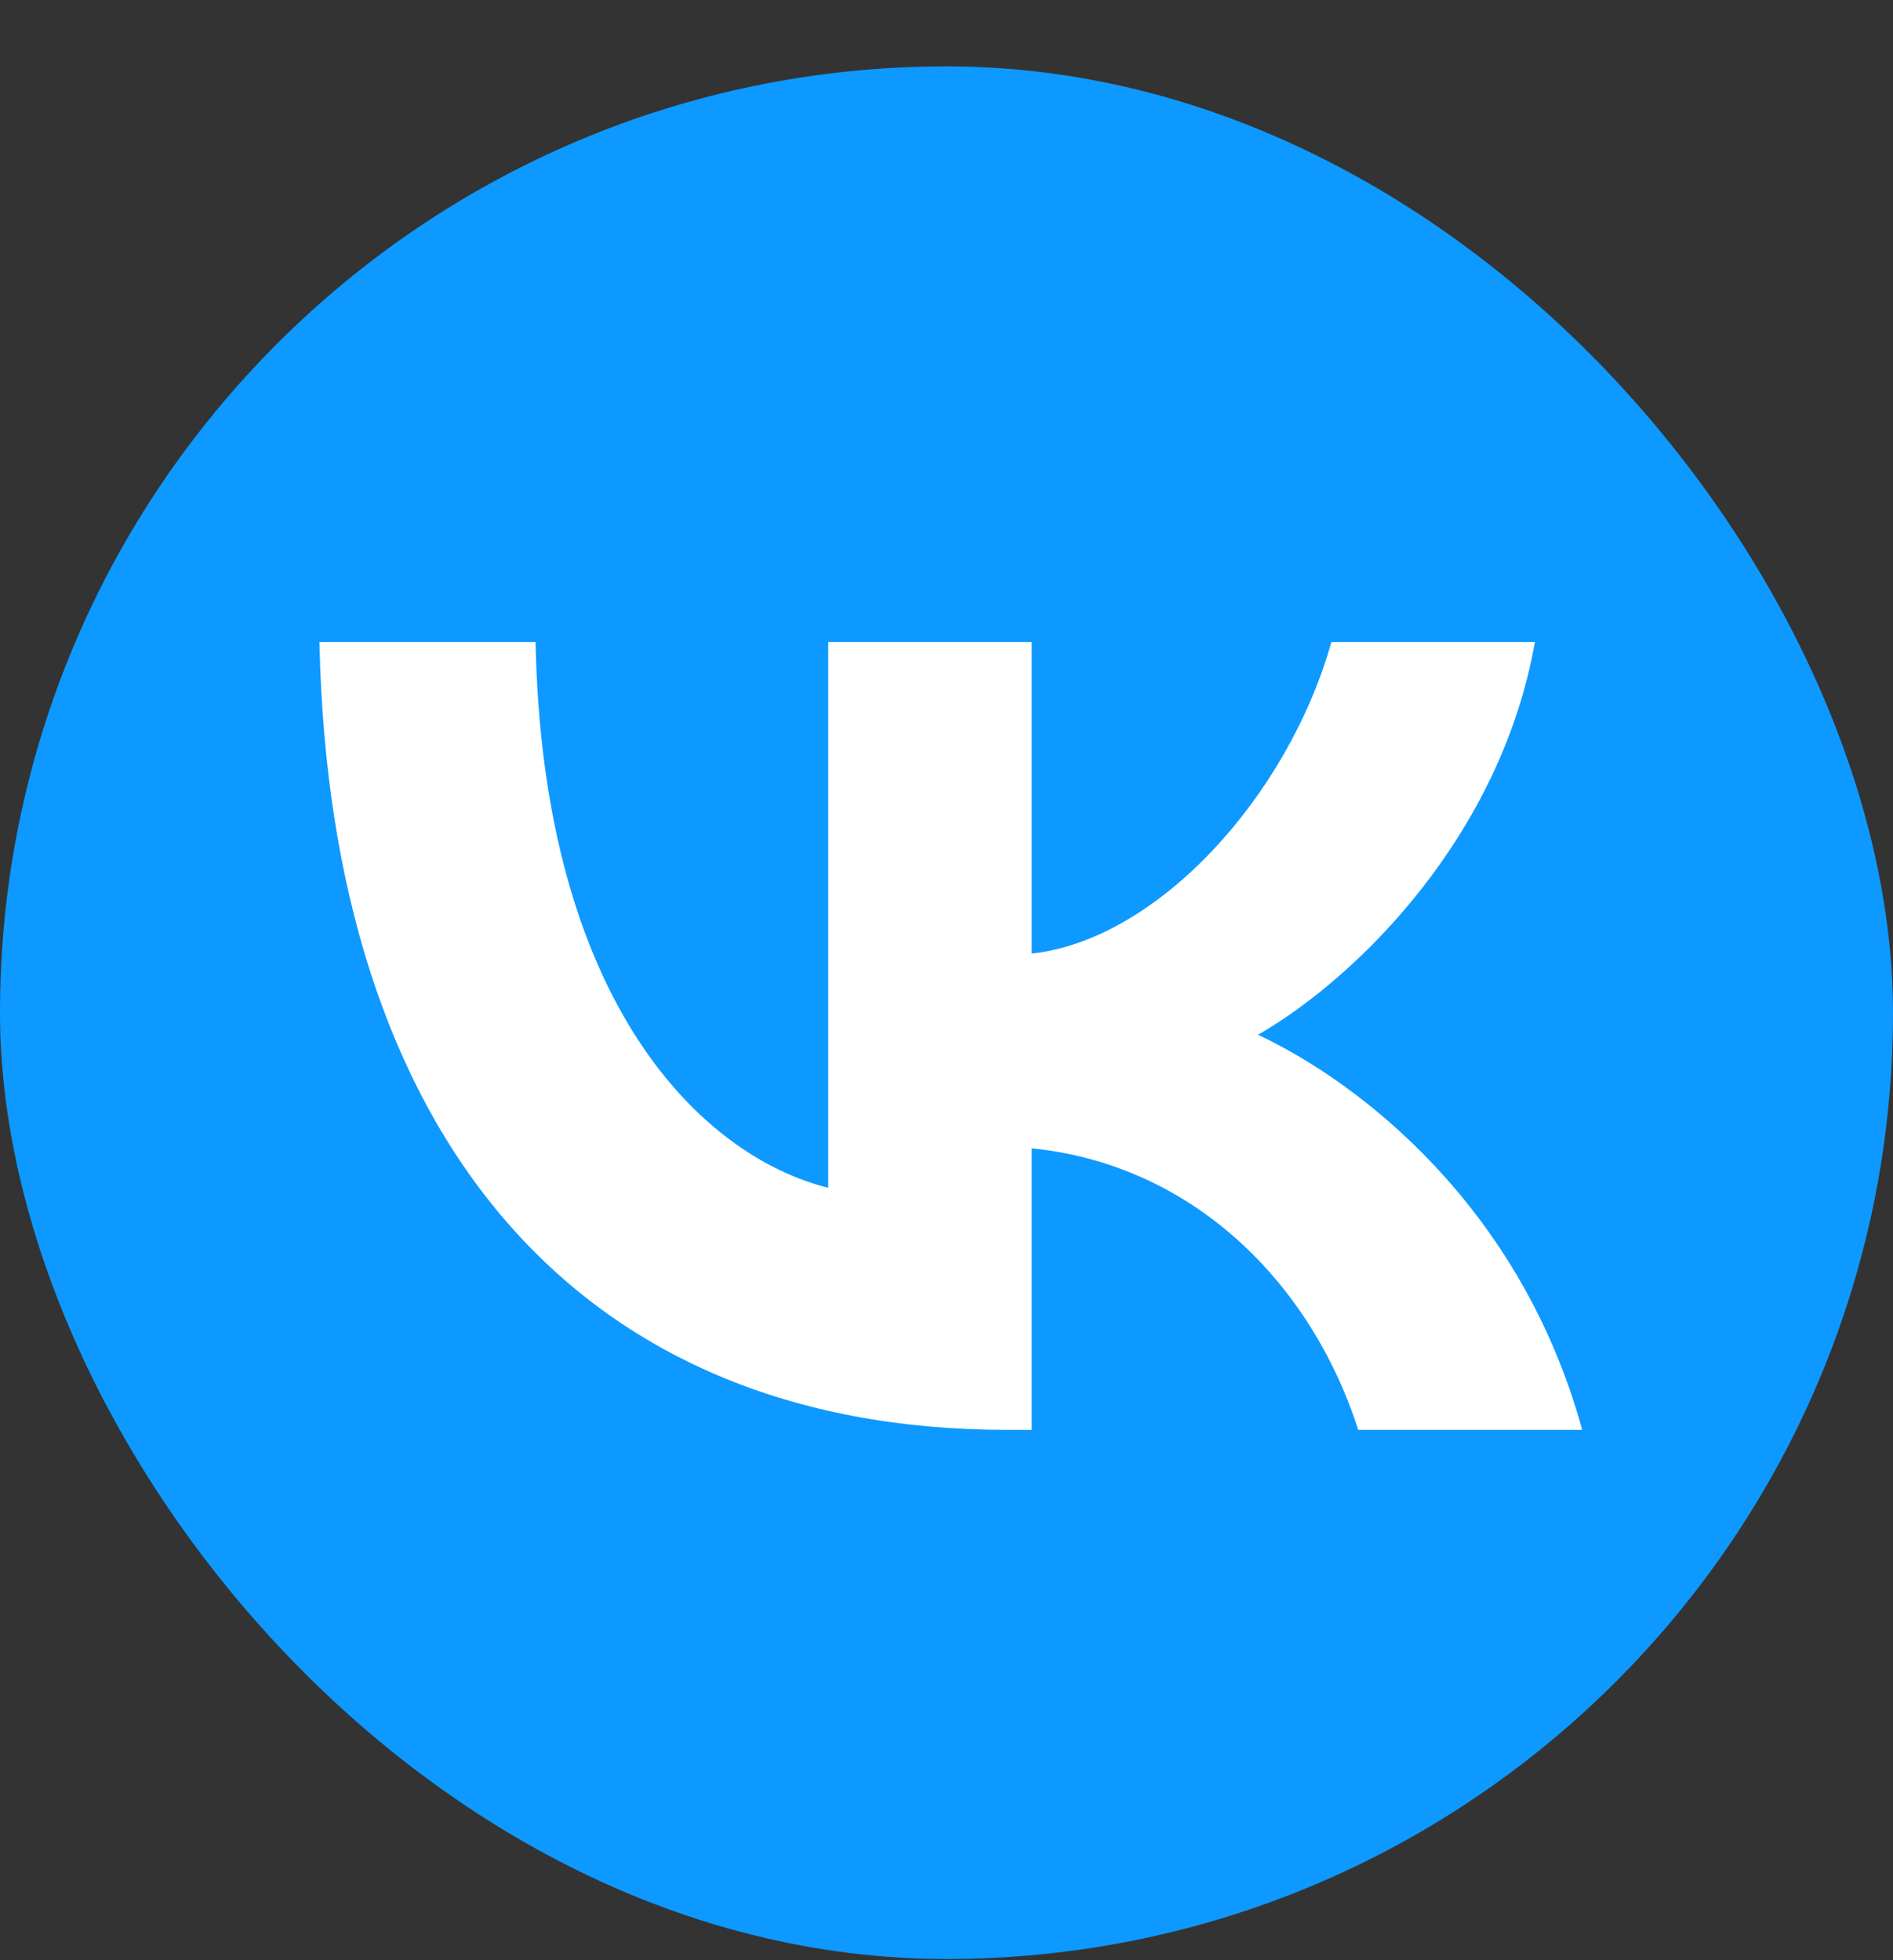 <?xml version="1.0" encoding="UTF-8"?> <svg xmlns="http://www.w3.org/2000/svg" width="28" height="29" viewBox="0 0 28 29" fill="none"><rect x="0" y="0" width="28" height="29" fill="#333333" stroke="none"/><g clip-path="url(#clip0_971_4364)"><path d="M0 14.422C0 8.087 0 4.919 1.968 2.951C3.936 0.982 7.104 0.982 13.44 0.982H14.56C20.896 0.982 24.064 0.982 26.032 2.951C28 4.919 28 8.087 28 14.422V15.542C28 21.878 28 25.046 26.032 27.014C24.064 28.982 20.896 28.982 14.56 28.982H13.44C7.104 28.982 3.936 28.982 1.968 27.014C0 25.046 0 21.878 0 15.542V14.422Z" fill="#0D99FF"></path><path d="M14.898 21.154C8.517 21.154 4.877 16.779 4.725 9.499H7.922C8.027 14.842 10.383 17.106 12.25 17.572V9.499H15.26V14.107C17.104 13.909 19.04 11.809 19.693 9.499H22.703C22.202 12.346 20.102 14.446 18.608 15.309C20.102 16.009 22.493 17.841 23.403 21.154H20.09C19.378 18.937 17.605 17.222 15.26 16.989V21.154H14.898Z" fill="white"></path></g><defs><clipPath id="clip0_971_4364"><rect y="0.982" width="28" height="28" rx="14" fill="white"></rect></clipPath></defs></svg> 